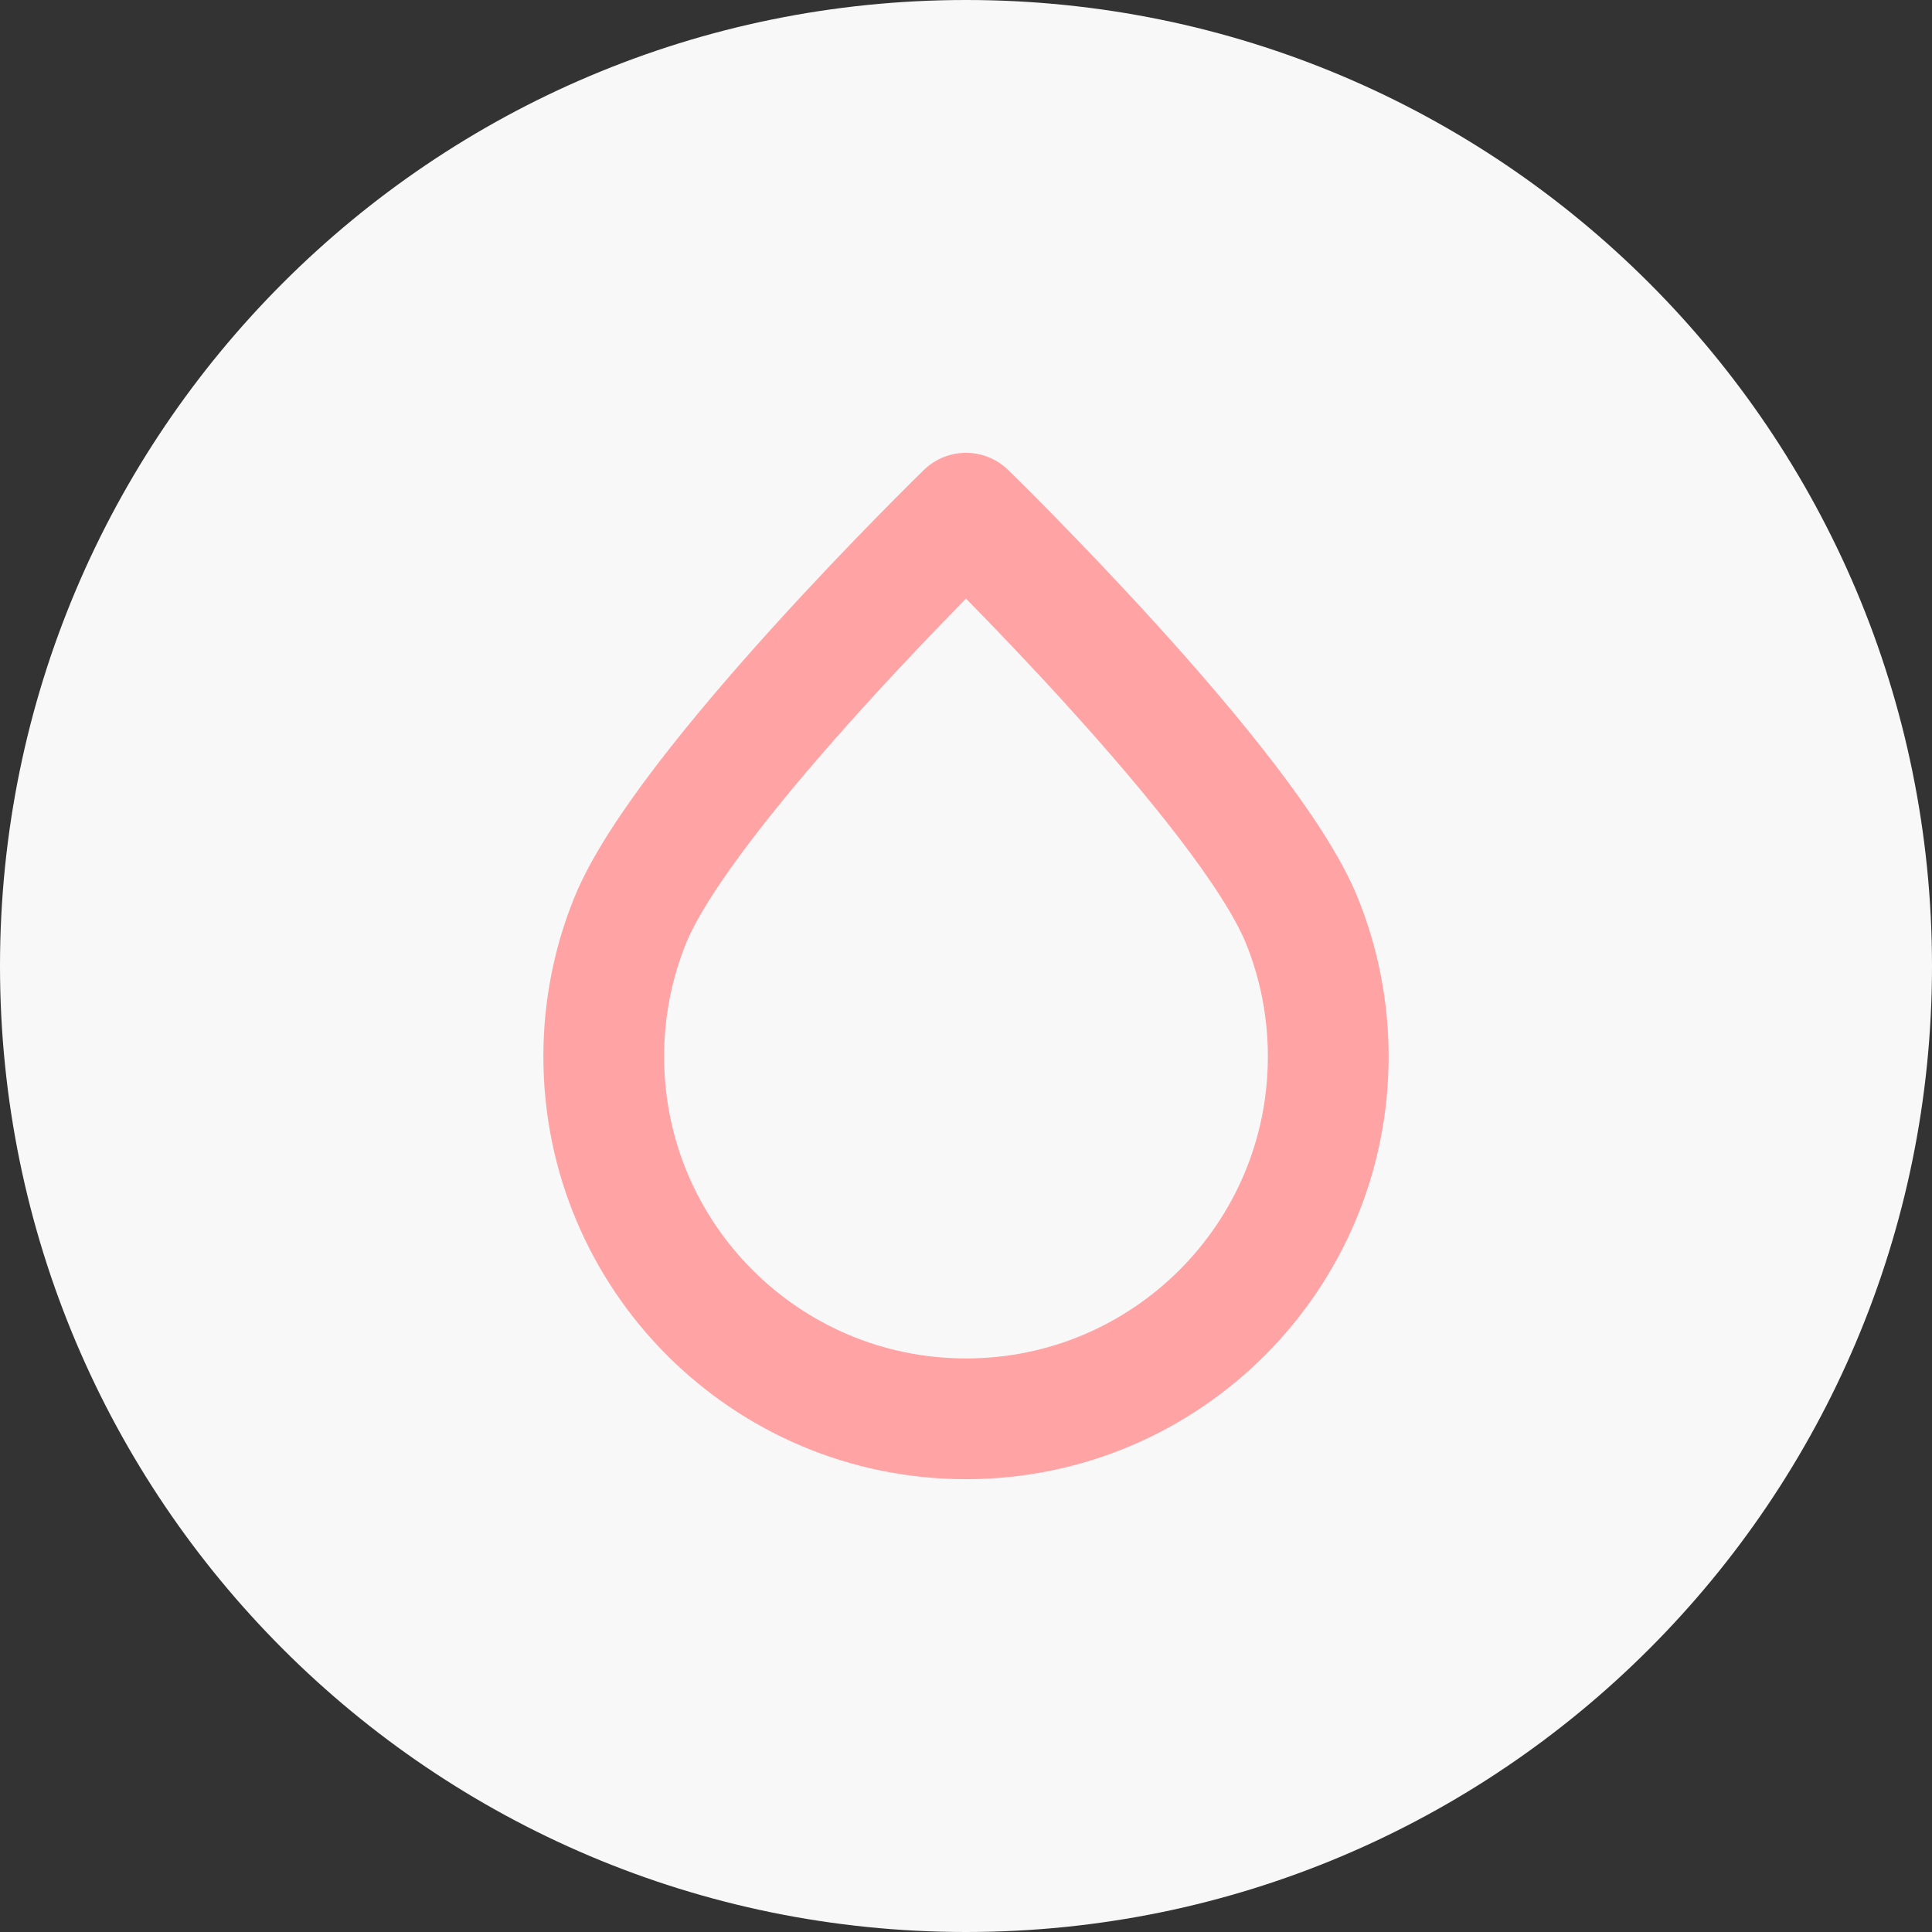 <?xml version="1.0" encoding="UTF-8"?> <svg xmlns="http://www.w3.org/2000/svg" width="32" height="32" viewBox="0 0 32 32" fill="none"><rect x="0" y="0" width="32" height="32" fill="#333333" stroke="none"/><g clip-path="url(#clip0_2401_5345)"><path d="M16 32C24.837 32 32 24.837 32 16C32 7.163 24.837 0 16 0C7.163 0 0 7.163 0 16C0 24.837 7.163 32 16 32Z" fill="#F8F8F8"></path></g><path d="M22 17.5C22 20.814 19.314 23.5 16 23.5C12.686 23.5 10 20.814 10 17.5C10 16.704 10.155 15.945 10.436 15.25C11.326 13.051 16 8.5 16 8.5C16 8.5 20.674 13.051 21.564 15.25C21.845 15.945 22 16.704 22 17.5Z" stroke="#FFA3A5" stroke-width="2" stroke-linecap="round" stroke-linejoin="round"></path><defs><clipPath id="clip0_2401_5345"><rect width="32" height="32" fill="white"></rect></clipPath></defs></svg> 